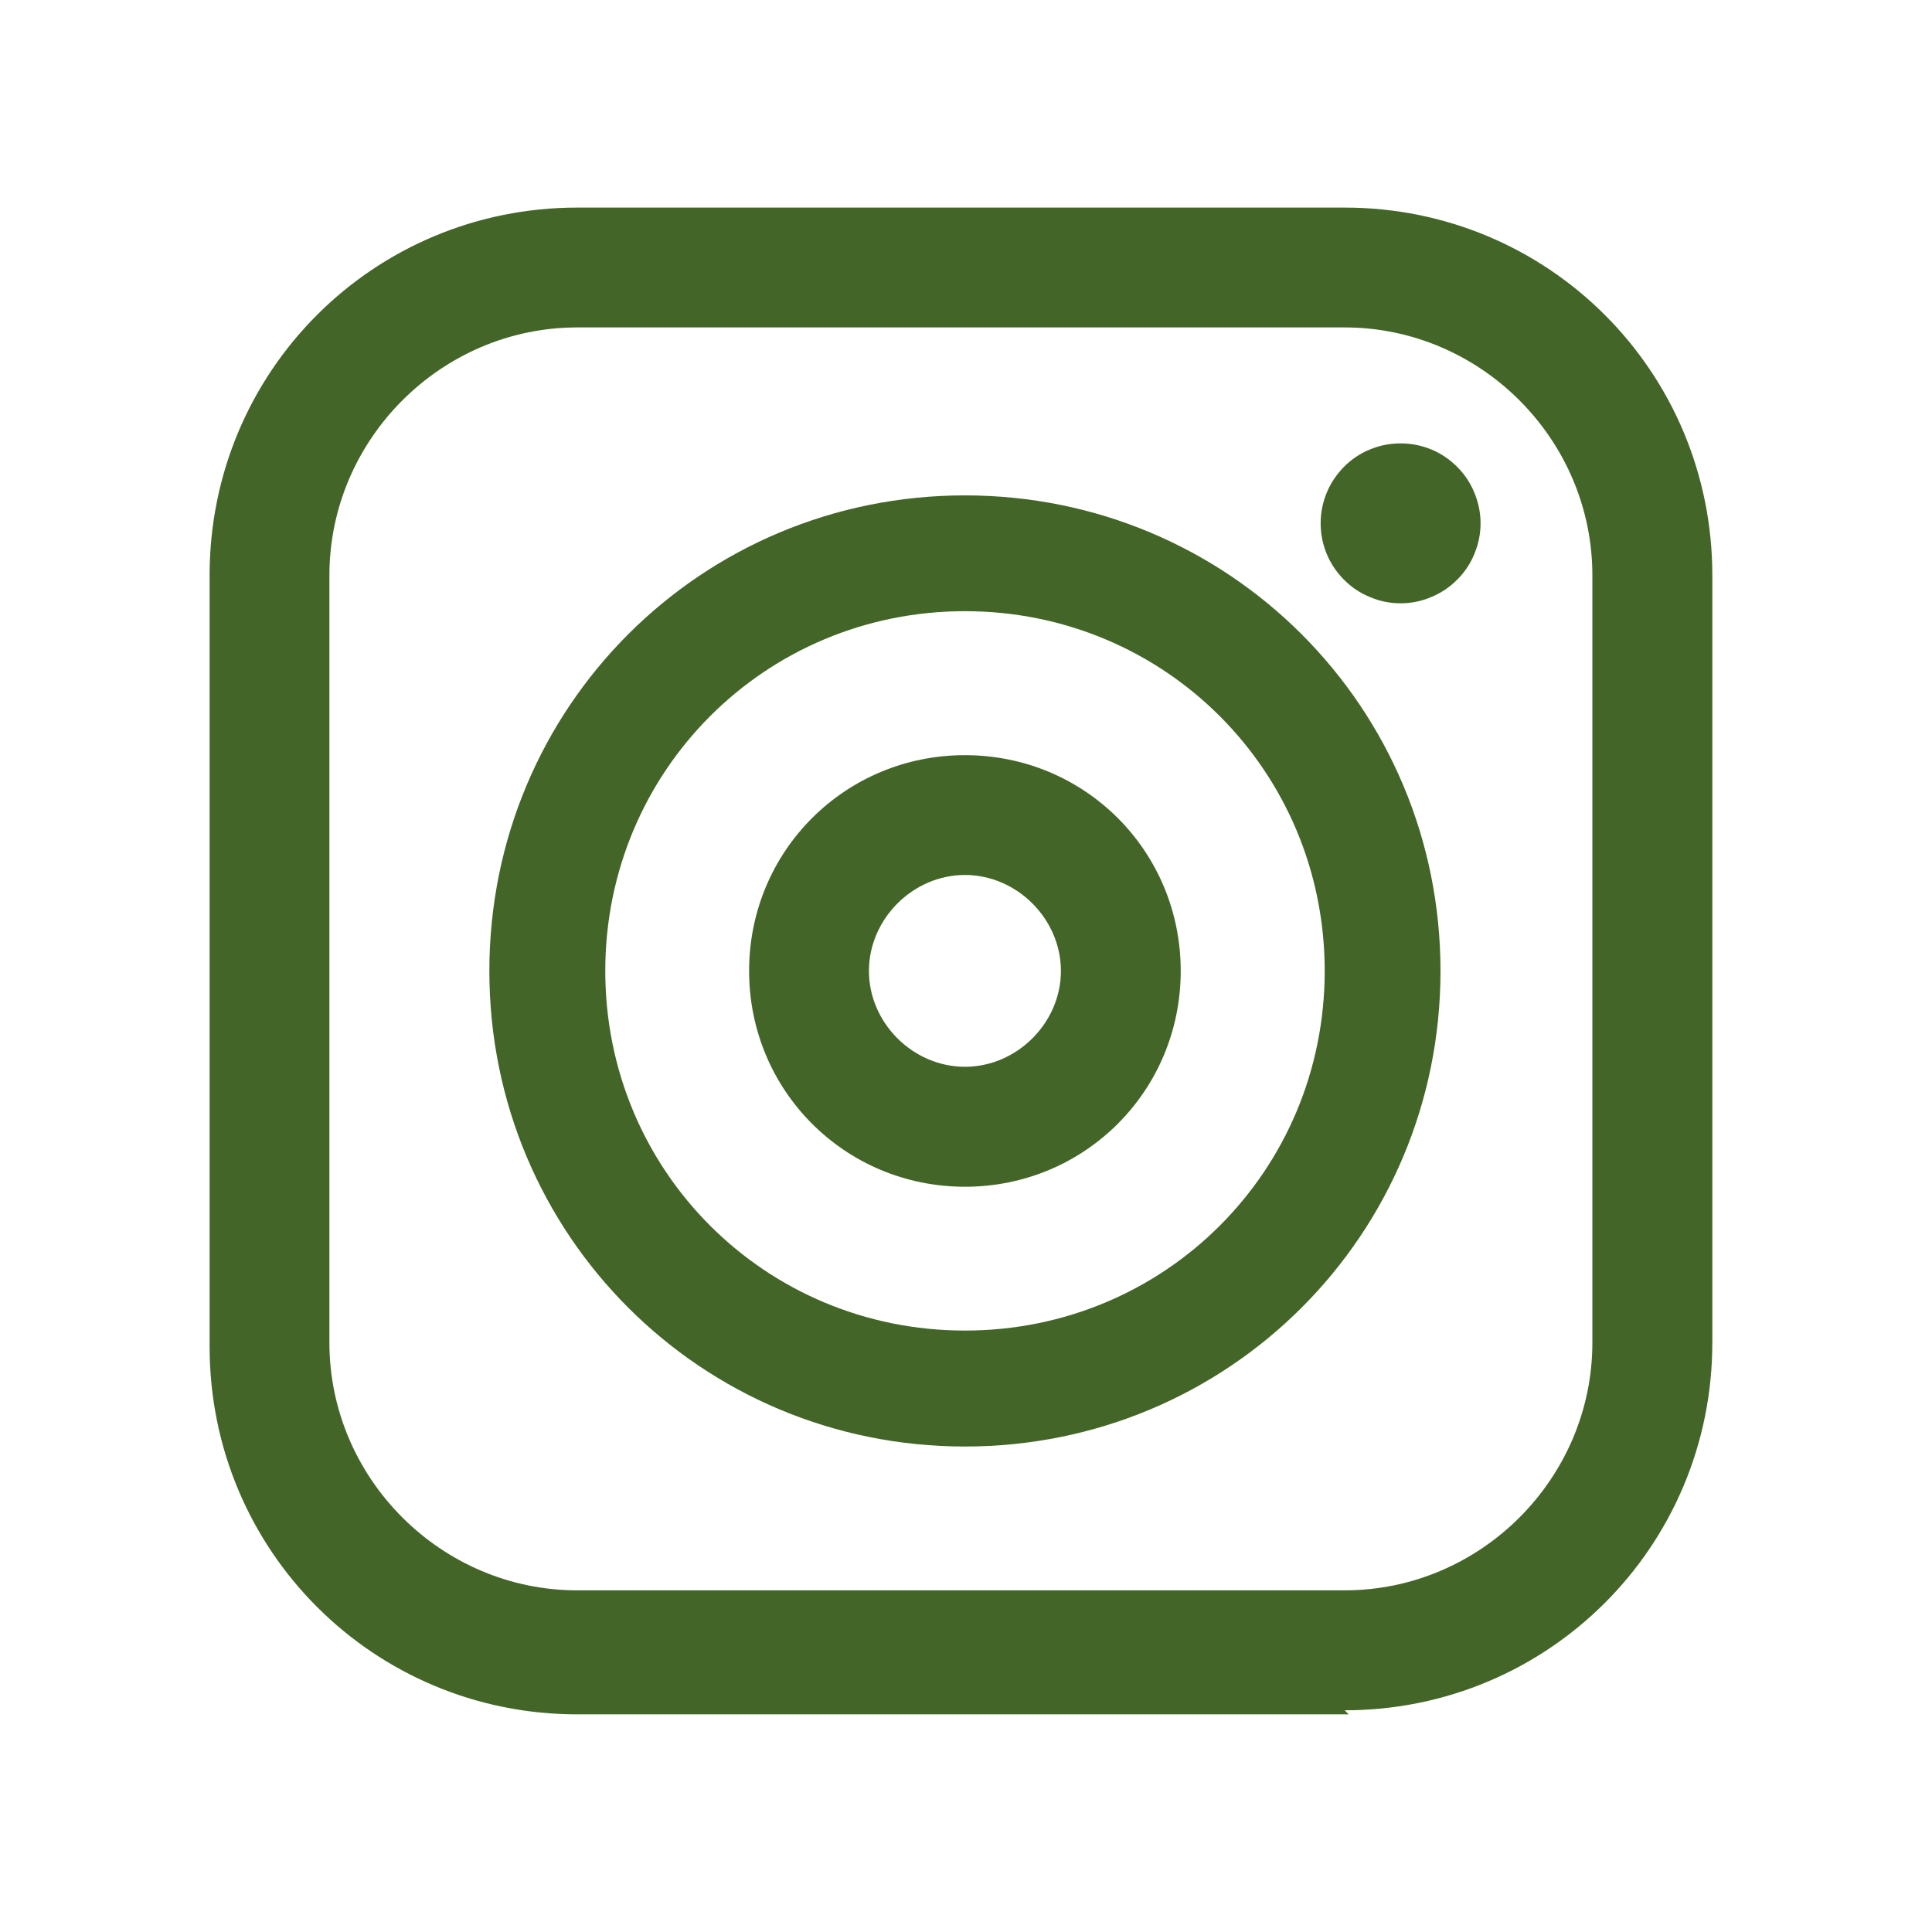 <svg xmlns="http://www.w3.org/2000/svg" xmlns:xlink="http://www.w3.org/1999/xlink" width="65" zoomAndPan="magnify" viewBox="0 0 48.75 48.75" height="65" preserveAspectRatio="xMidYMid meet" version="1.2"><defs><clipPath id="7e682a828c"><path d="M 5.238 5.238 L 43.293 5.238 L 43.293 43.293 L 5.238 43.293 Z M 5.238 5.238 "/></clipPath></defs><g id="dd7c2a1819"><g clip-rule="nonzero" clip-path="url(#7e682a828c)"><path style=" stroke:none;fill-rule:nonzero;fill:#436628;fill-opacity:1;" d="M 34.031 43.258 L 14.566 43.258 C 9.422 43.258 5.289 39.121 5.289 33.98 L 5.289 14.516 C 5.289 9.371 9.422 5.238 14.566 5.238 L 33.93 5.238 C 39.07 5.238 43.207 9.371 43.207 14.516 L 43.207 33.879 C 43.207 39.02 39.07 43.156 33.93 43.156 Z M 14.566 8.262 C 11.137 8.262 8.312 11.086 8.312 14.516 L 8.312 33.879 C 8.312 37.309 11.137 40.129 14.566 40.129 L 33.93 40.129 C 37.359 40.129 40.18 37.309 40.18 33.879 L 40.18 14.516 C 40.18 11.086 37.359 8.262 33.93 8.262 Z M 14.566 8.262 "/></g><path style=" stroke:none;fill-rule:nonzero;fill:#436628;fill-opacity:1;" d="M 24.348 36.5 C 17.691 36.5 12.348 31.156 12.348 24.5 C 12.348 17.844 17.691 12.5 24.348 12.5 C 31.004 12.5 36.348 17.844 36.348 24.5 C 36.348 31.156 31.004 36.5 24.348 36.5 Z M 24.348 15.422 C 19.305 15.422 15.273 19.457 15.273 24.5 C 15.273 29.543 19.305 33.574 24.348 33.574 C 29.391 33.574 33.426 29.543 33.426 24.5 C 33.426 19.457 29.391 15.422 24.348 15.422 Z M 24.348 15.422 "/><path style=" stroke:none;fill-rule:nonzero;fill:#436628;fill-opacity:1;" d="M 24.348 29.945 C 21.324 29.945 18.902 27.523 18.902 24.5 C 18.902 21.473 21.324 19.055 24.348 19.055 C 27.375 19.055 29.793 21.473 29.793 24.5 C 29.793 27.523 27.375 29.945 24.348 29.945 Z M 24.348 22.078 C 23.035 22.078 21.926 23.188 21.926 24.5 C 21.926 25.809 23.035 26.918 24.348 26.918 C 25.66 26.918 26.77 25.809 26.77 24.5 C 26.77 23.188 25.66 22.078 24.348 22.078 Z M 24.348 22.078 "/><path style=" stroke:none;fill-rule:nonzero;fill:#436628;fill-opacity:1;" d="M 37.359 13.203 C 37.359 13.473 37.305 13.73 37.203 13.977 C 37.102 14.223 36.957 14.441 36.766 14.629 C 36.578 14.82 36.359 14.965 36.113 15.066 C 35.863 15.172 35.609 15.223 35.34 15.223 C 35.074 15.223 34.816 15.172 34.57 15.066 C 34.32 14.965 34.102 14.82 33.914 14.629 C 33.727 14.441 33.578 14.223 33.477 13.977 C 33.375 13.73 33.324 13.473 33.324 13.203 C 33.324 12.938 33.375 12.68 33.477 12.434 C 33.578 12.184 33.727 11.969 33.914 11.777 C 34.102 11.59 34.32 11.441 34.57 11.34 C 34.816 11.238 35.074 11.188 35.34 11.188 C 35.609 11.188 35.863 11.238 36.113 11.34 C 36.359 11.441 36.578 11.59 36.766 11.777 C 36.957 11.969 37.102 12.184 37.203 12.434 C 37.305 12.68 37.359 12.938 37.359 13.203 Z M 37.359 13.203 "/></g></svg>